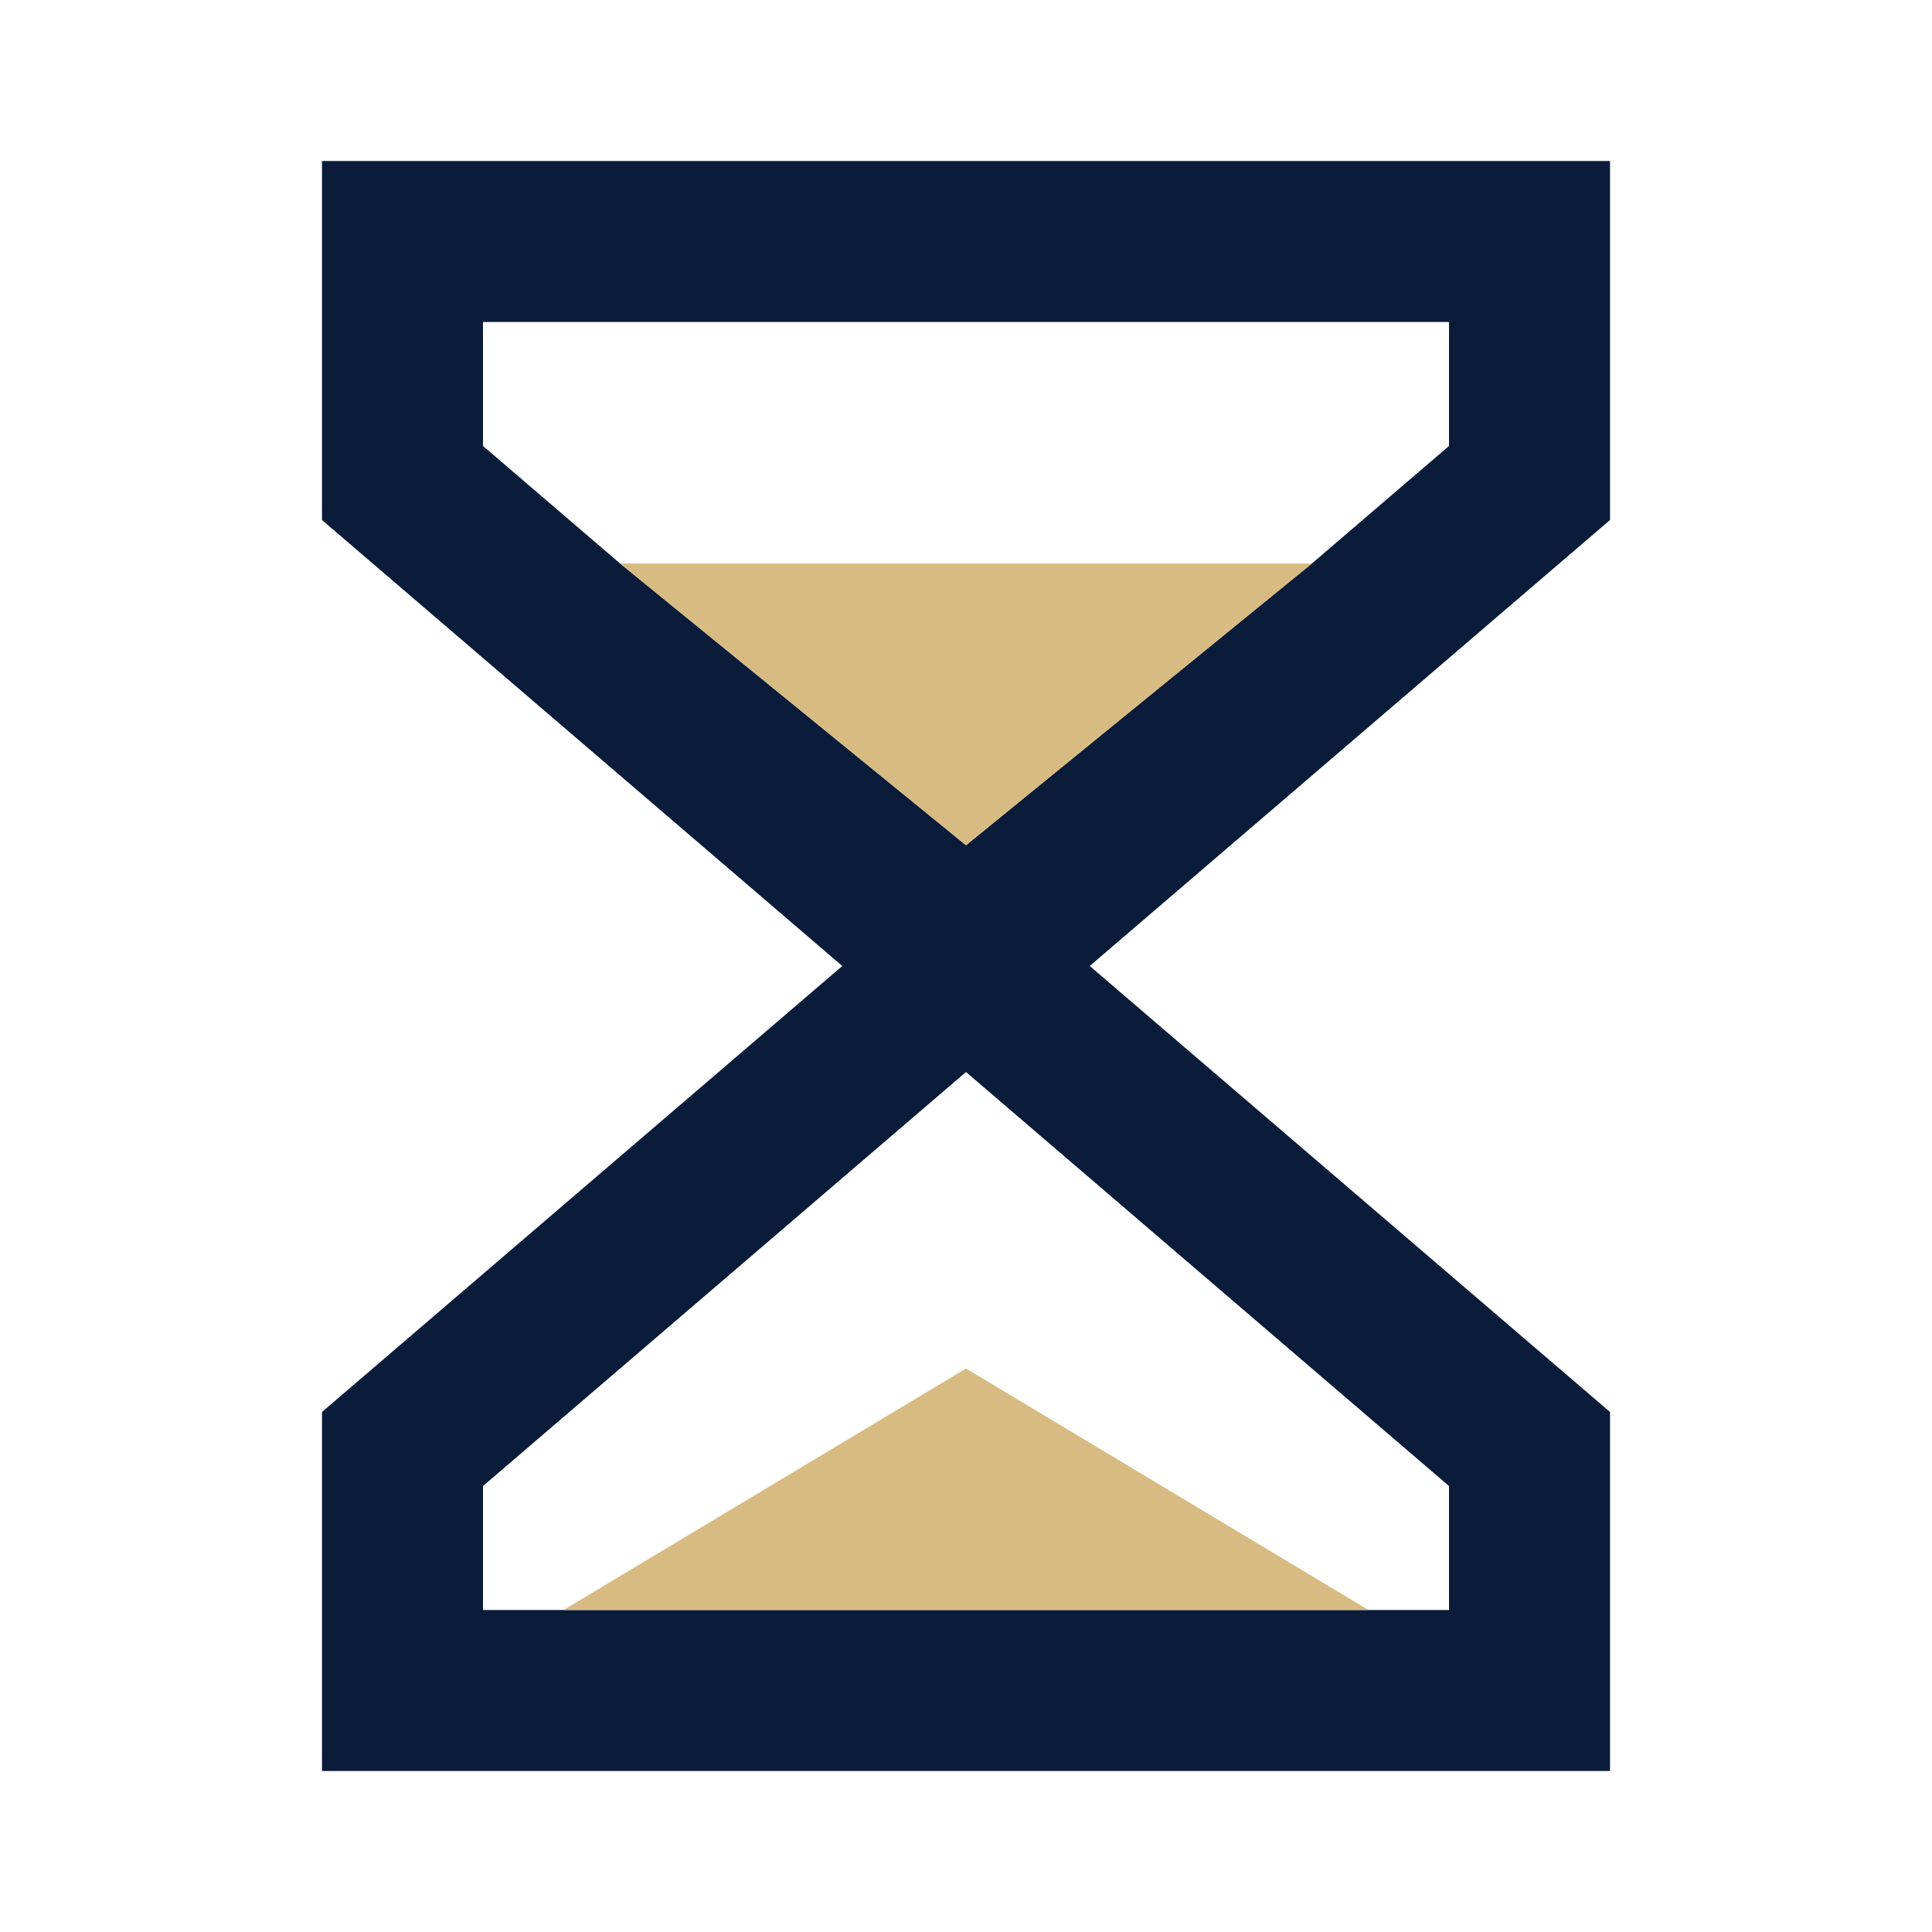 <svg width="24" height="24" viewBox="0 0 24 24" fill="none" xmlns="http://www.w3.org/2000/svg">
<path fill-rule="evenodd" clip-rule="evenodd" d="M4 2H20V6.46L13.537 12L20 17.54V22H4V17.54L10.463 12L4 6.46V2ZM16.297 7L18 5.54V4H6V5.54L7.703 7L12 10.5L16.297 7ZM12 13.317L6 18.46V20H7H17H18V18.46L12 13.317Z" fill="#0A1C3A"/>
<path d="M7.703 7H16.297L12 10.5L7.703 7Z" fill="#D7BB82"/>
<path fill-rule="evenodd" clip-rule="evenodd" d="M12 17L17 20H7L12 17Z" fill="#D7BB82"/>
</svg>
